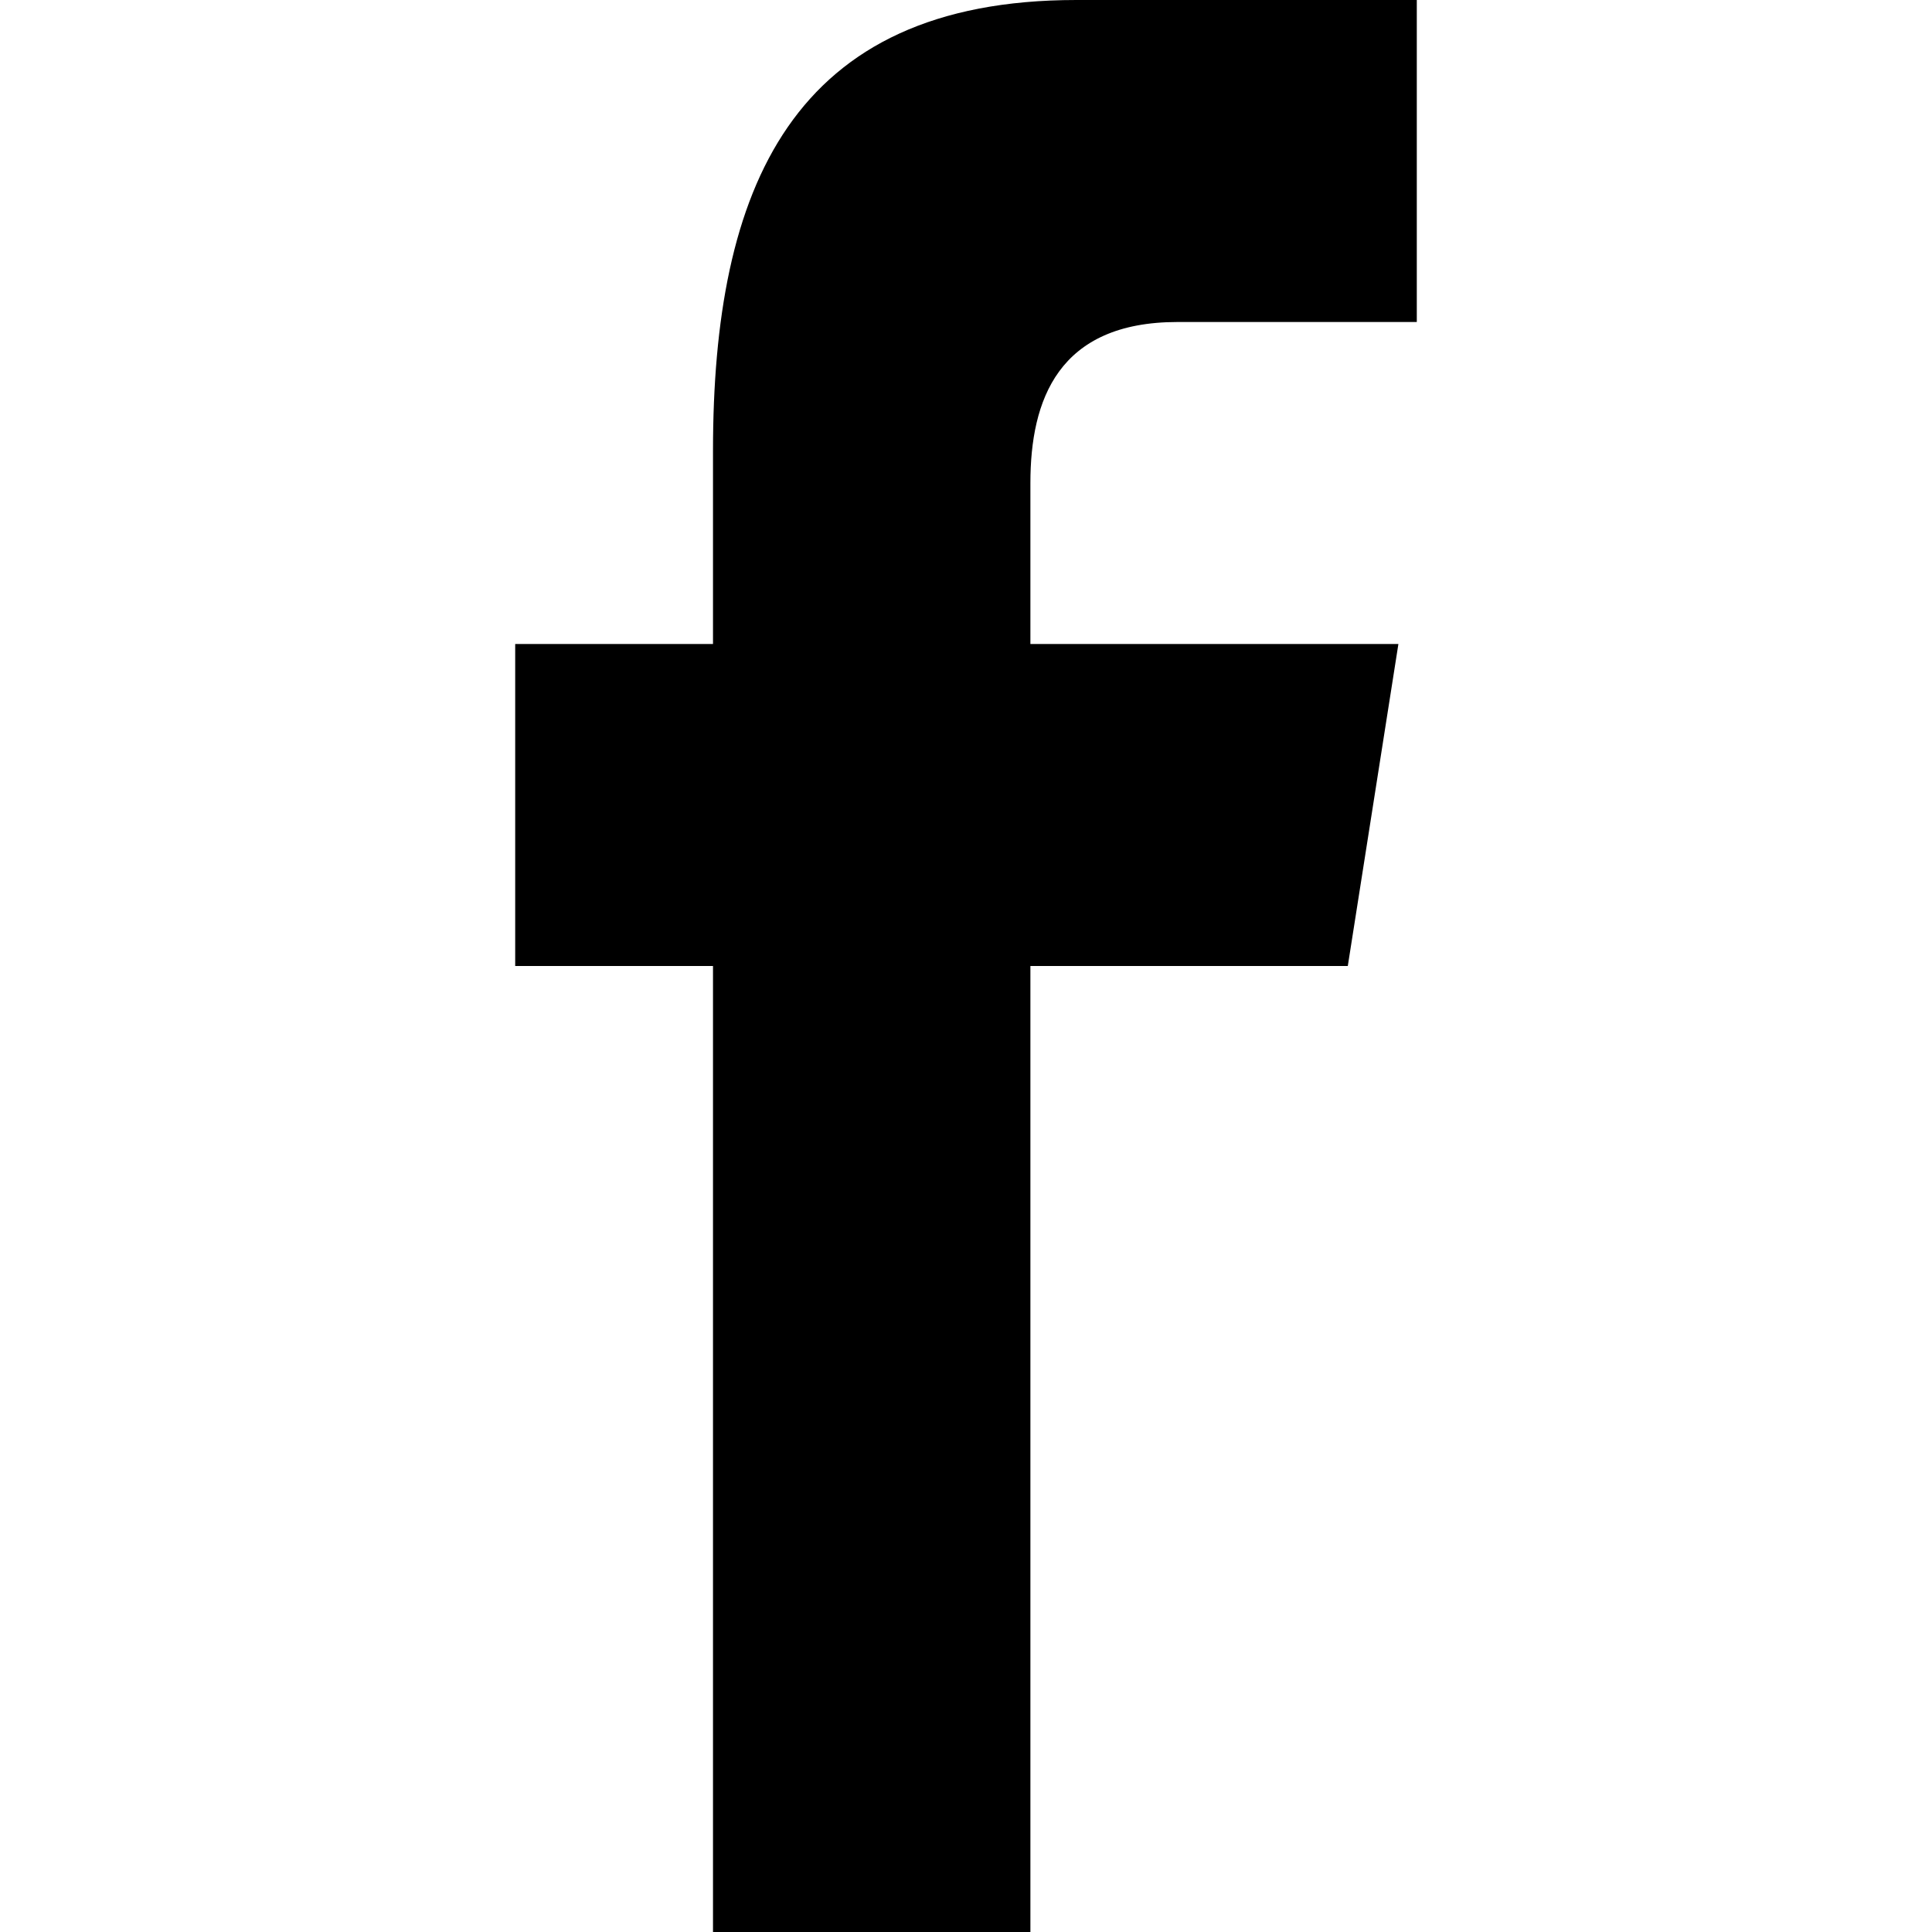 <svg xmlns="http://www.w3.org/2000/svg" version="1.1" width="42" height="42" viewBox="0 0 42 42"><path fill="#000" d="M22.4,42V21h6.9l1.1-7h-8v-3.5C22.4,8.7,23,7,25.6,7h5.2V0h-7.4c-6.2,0-7.9,4.1-7.9,9.8V14h-4.3v7h4.3v21H22.4L22.4,42z"/></svg>